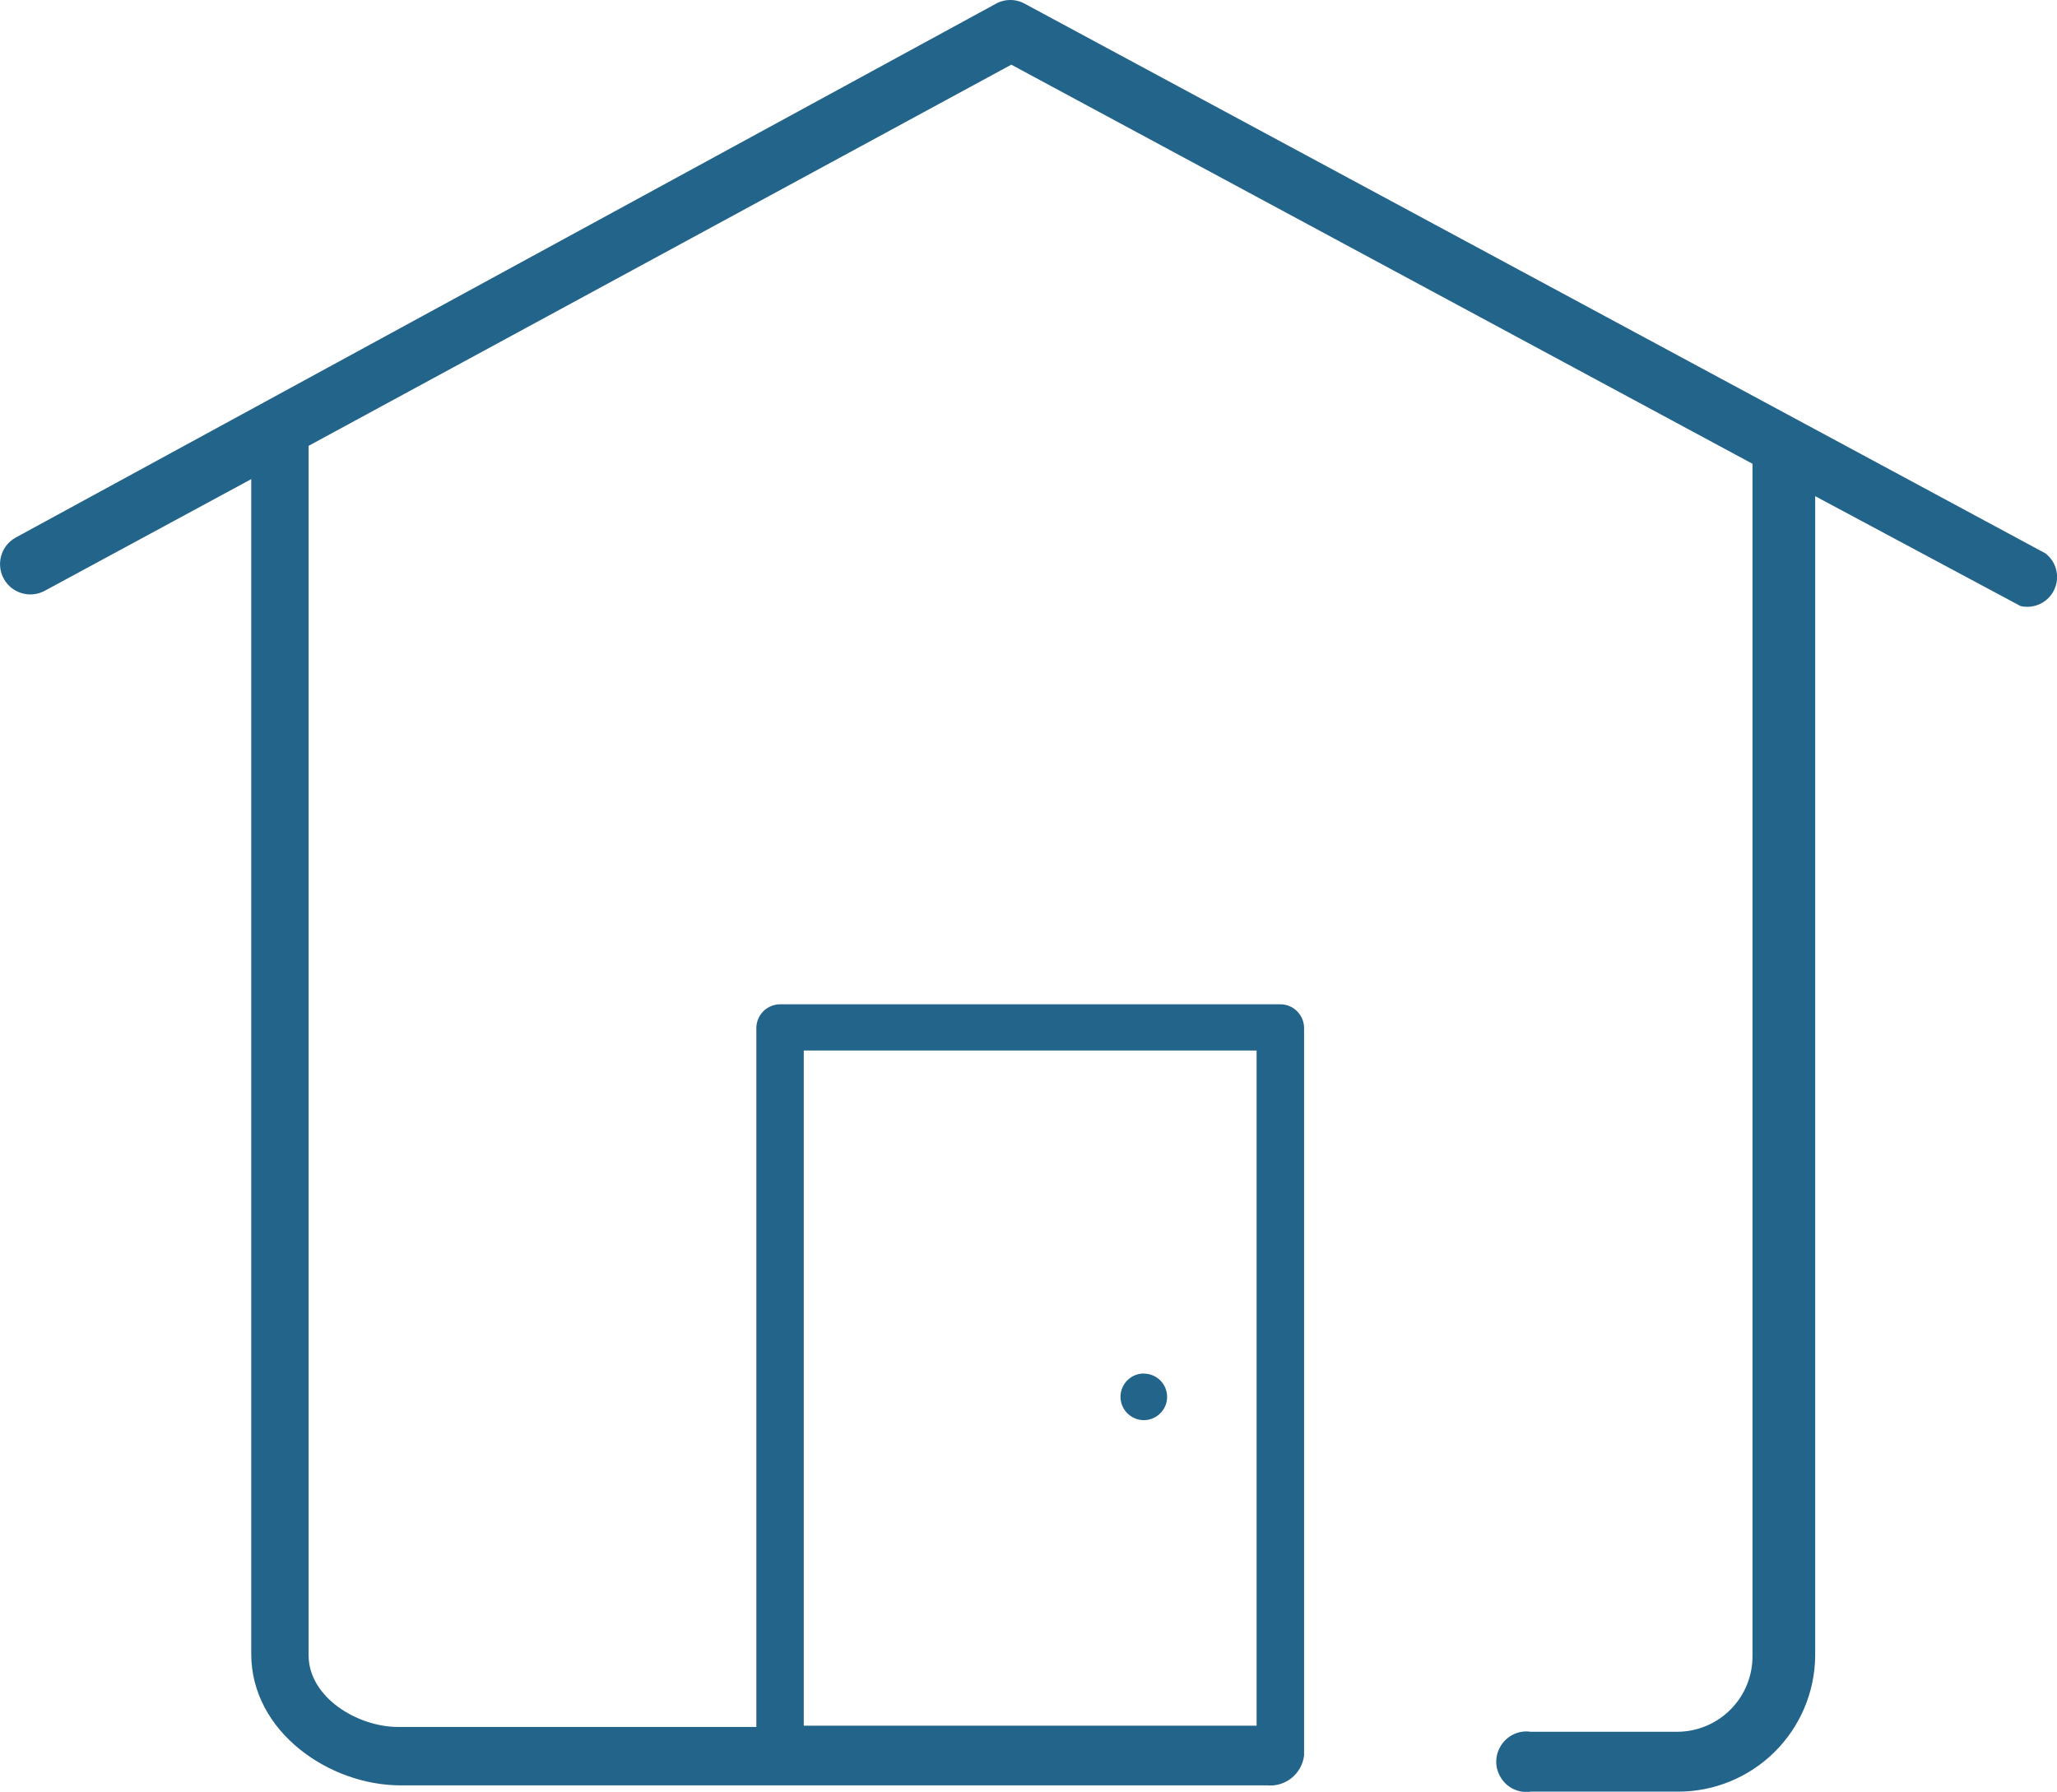 <?xml version="1.0" encoding="UTF-8"?>
<svg xmlns="http://www.w3.org/2000/svg" version="1.1" xmlns:xlink="http://www.w3.org/1999/xlink" xmlns:svgjs="http://svgjs.dev/svgjs" width="36" height="31.36" viewBox="0 0 36 31.36"><g><g transform="matrix(1, 0, 0, 1, 0, 0)"><path d="M35.794,9.683l-17.851,-9.613c-0.079,-0.046 -0.17,-0.07 -0.261,-0.07c-0.092,0 -0.182,0.024 -0.261,0.07l-17.151,9.341c-0.123,0.069 -0.213,0.184 -0.25,0.32c-0.038,0.136 -0.02,0.281 0.049,0.403c0.069,0.123 0.184,0.213 0.32,0.25c0.136,0.038 0.281,0.02 0.403,-0.049l3.605,-1.949v20.562c0,1.358 1.364,2.299 2.612,2.299h15.166c0.155,0.015 0.309,-0.032 0.43,-0.129c0.121,-0.098 0.199,-0.239 0.218,-0.393v-12.731c0,-0.055 -0.011,-0.11 -0.032,-0.161c-0.021,-0.051 -0.053,-0.097 -0.092,-0.136c-0.039,-0.039 -0.086,-0.07 -0.137,-0.09c-0.051,-0.021 -0.106,-0.031 -0.162,-0.03h-8.745c-0.111,0 -0.217,0.044 -0.296,0.122c-0.078,0.078 -0.122,0.185 -0.122,0.296v12.23h-6.269c-0.716,0 -1.567,-0.522 -1.567,-1.254v-21.168l12.298,-6.671l12.972,6.985v20.855c0.004,0.35 -0.13,0.687 -0.374,0.937c-0.244,0.251 -0.577,0.395 -0.927,0.4h-2.581c-0.102,-0.015 -0.205,0 -0.298,0.044c-0.093,0.044 -0.171,0.114 -0.224,0.201c-0.053,0.084 -0.081,0.181 -0.081,0.279c0,0.099 0.028,0.196 0.081,0.279c0.053,0.088 0.131,0.158 0.224,0.201c0.093,0.044 0.197,0.059 0.298,0.044h2.581c0.631,0 1.237,-0.249 1.686,-0.693c0.449,-0.444 0.705,-1.047 0.712,-1.679v-20.301l3.594,1.923c0.116,0.027 0.238,0.013 0.346,-0.039c0.107,-0.052 0.194,-0.14 0.244,-0.248c0.051,-0.108 0.063,-0.23 0.034,-0.346c-0.028,-0.116 -0.096,-0.219 -0.191,-0.291zM14.067,18.386h7.925v11.817h-7.925zM20.017,24.039c-0.081,0 -0.159,0.024 -0.226,0.069c-0.067,0.045 -0.119,0.108 -0.15,0.183c-0.031,0.074 -0.039,0.156 -0.023,0.235c0.016,0.079 0.055,0.152 0.112,0.209c0.057,0.057 0.13,0.096 0.209,0.112c0.079,0.016 0.161,0.008 0.235,-0.023c0.074,-0.031 0.138,-0.083 0.183,-0.15c0.045,-0.067 0.069,-0.146 0.069,-0.226c0,-0.108 -0.043,-0.212 -0.119,-0.288c-0.076,-0.076 -0.18,-0.119 -0.288,-0.119z" transform="matrix(1,0,0,1,0,0)" fill-rule="nonzero" fill="#23648b"></path></g></g></svg>